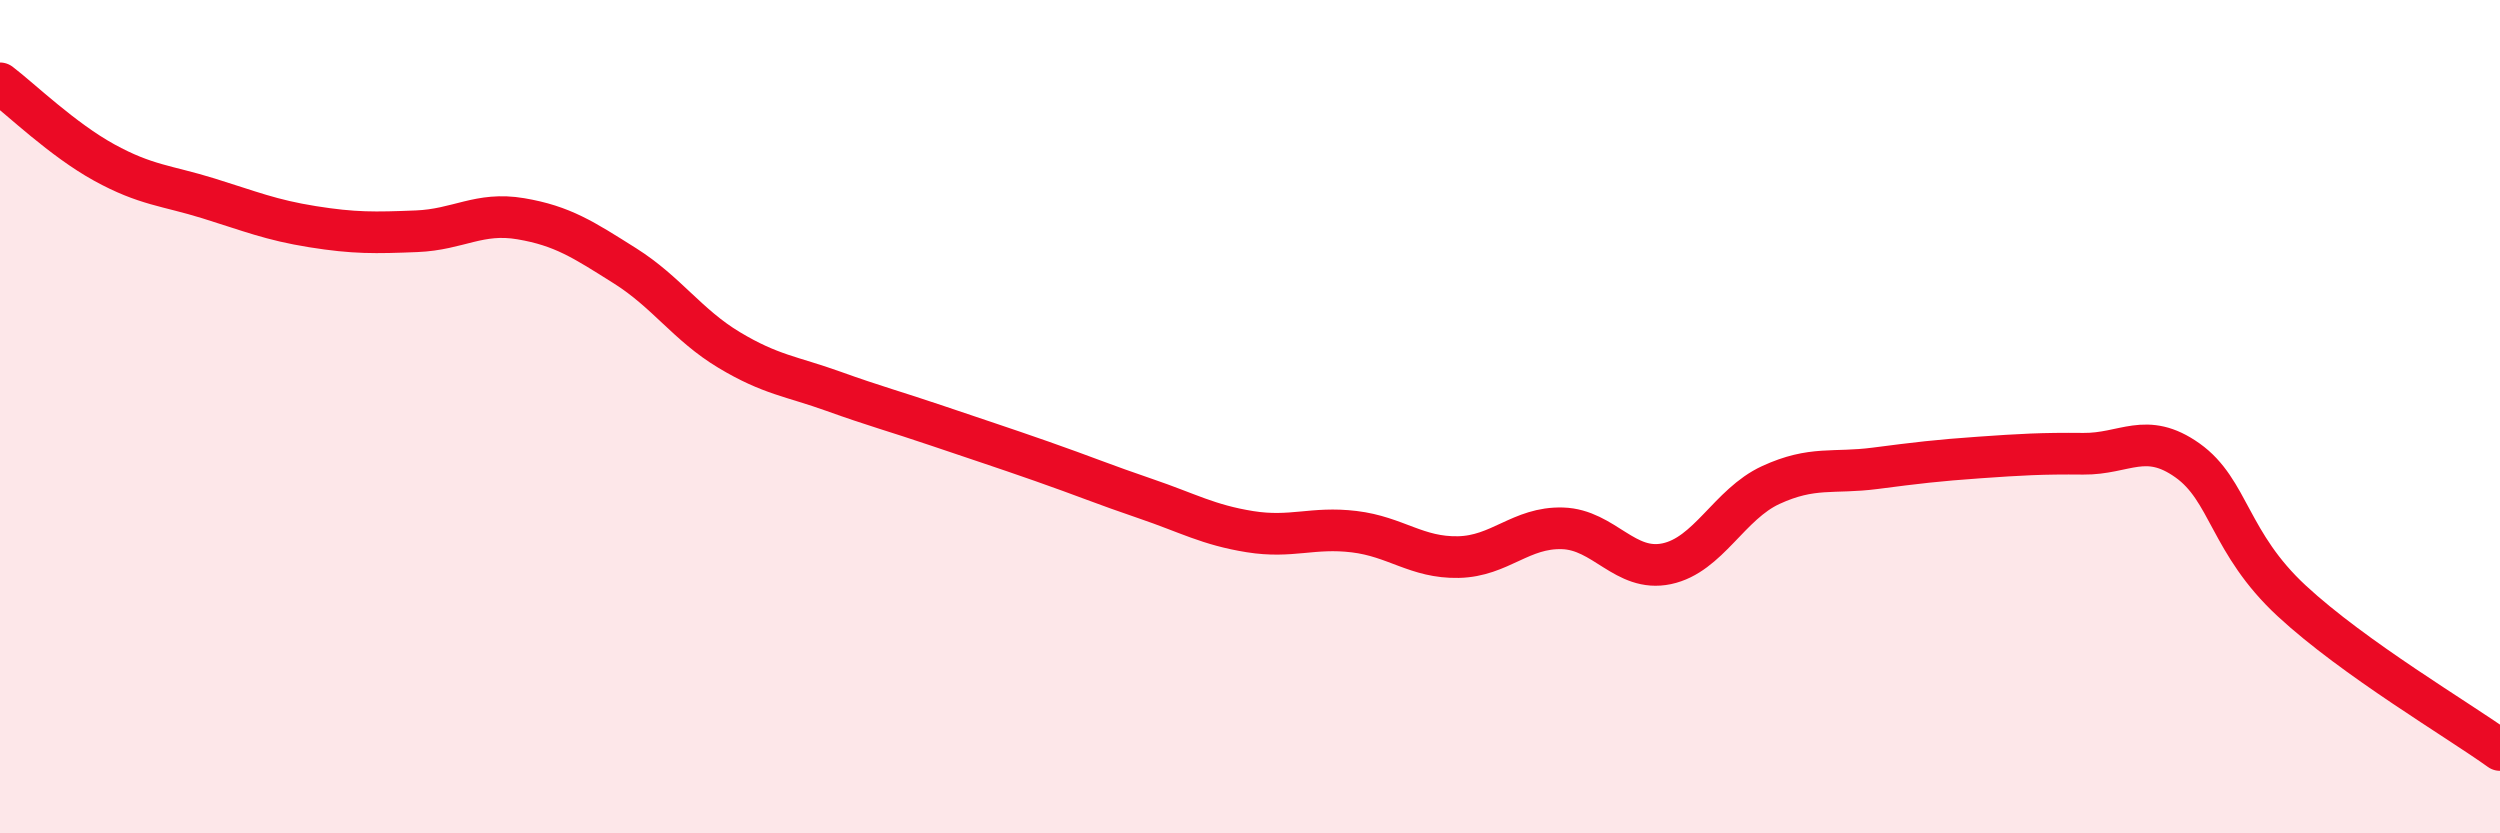 
    <svg width="60" height="20" viewBox="0 0 60 20" xmlns="http://www.w3.org/2000/svg">
      <path
        d="M 0,2 C 0.5,2.38 1.5,3.35 2.5,3.9 C 3.5,4.45 4,4.45 5,4.76 C 6,5.07 6.5,5.28 7.5,5.44 C 8.5,5.6 9,5.59 10,5.55 C 11,5.51 11.5,5.08 12.5,5.25 C 13.5,5.42 14,5.75 15,6.38 C 16,7.01 16.5,7.8 17.5,8.4 C 18.5,9 19,9.03 20,9.39 C 21,9.75 21.5,9.88 22.5,10.22 C 23.5,10.56 24,10.72 25,11.07 C 26,11.42 26.5,11.63 27.5,11.97 C 28.5,12.31 29,12.6 30,12.76 C 31,12.92 31.5,12.64 32.5,12.76 C 33.5,12.88 34,13.39 35,13.37 C 36,13.35 36.5,12.65 37.5,12.68 C 38.5,12.71 39,13.74 40,13.53 C 41,13.32 41.5,12.1 42.5,11.64 C 43.5,11.18 44,11.37 45,11.24 C 46,11.11 46.5,11.05 47.5,10.98 C 48.5,10.91 49,10.88 50,10.89 C 51,10.9 51.5,10.34 52.5,11.05 C 53.5,11.76 53.5,13.03 55,14.42 C 56.5,15.81 59,17.28 60,18L60 20L0 20Z"
        fill="#EB0A25"
        opacity="0.1"
        stroke-linecap="round"
        stroke-linejoin="round"
      />
      <path
        d="M 0,2 C 0.5,2.38 1.5,3.35 2.5,3.9 C 3.5,4.45 4,4.45 5,4.76 C 6,5.07 6.5,5.28 7.5,5.44 C 8.5,5.6 9,5.59 10,5.55 C 11,5.51 11.5,5.08 12.5,5.25 C 13.5,5.42 14,5.75 15,6.38 C 16,7.01 16.5,7.8 17.5,8.4 C 18.5,9 19,9.03 20,9.39 C 21,9.75 21.5,9.88 22.5,10.22 C 23.5,10.56 24,10.72 25,11.07 C 26,11.42 26.5,11.63 27.5,11.97 C 28.5,12.31 29,12.6 30,12.76 C 31,12.92 31.5,12.64 32.5,12.76 C 33.5,12.88 34,13.39 35,13.37 C 36,13.35 36.5,12.65 37.5,12.68 C 38.5,12.71 39,13.74 40,13.53 C 41,13.32 41.5,12.1 42.5,11.64 C 43.5,11.18 44,11.37 45,11.24 C 46,11.11 46.5,11.05 47.5,10.98 C 48.5,10.91 49,10.88 50,10.89 C 51,10.9 51.5,10.34 52.5,11.05 C 53.5,11.76 53.5,13.03 55,14.42 C 56.5,15.81 59,17.28 60,18"
        stroke="#EB0A25"
        stroke-width="1"
        fill="none"
        stroke-linecap="round"
        stroke-linejoin="round"
      />
    </svg>
  